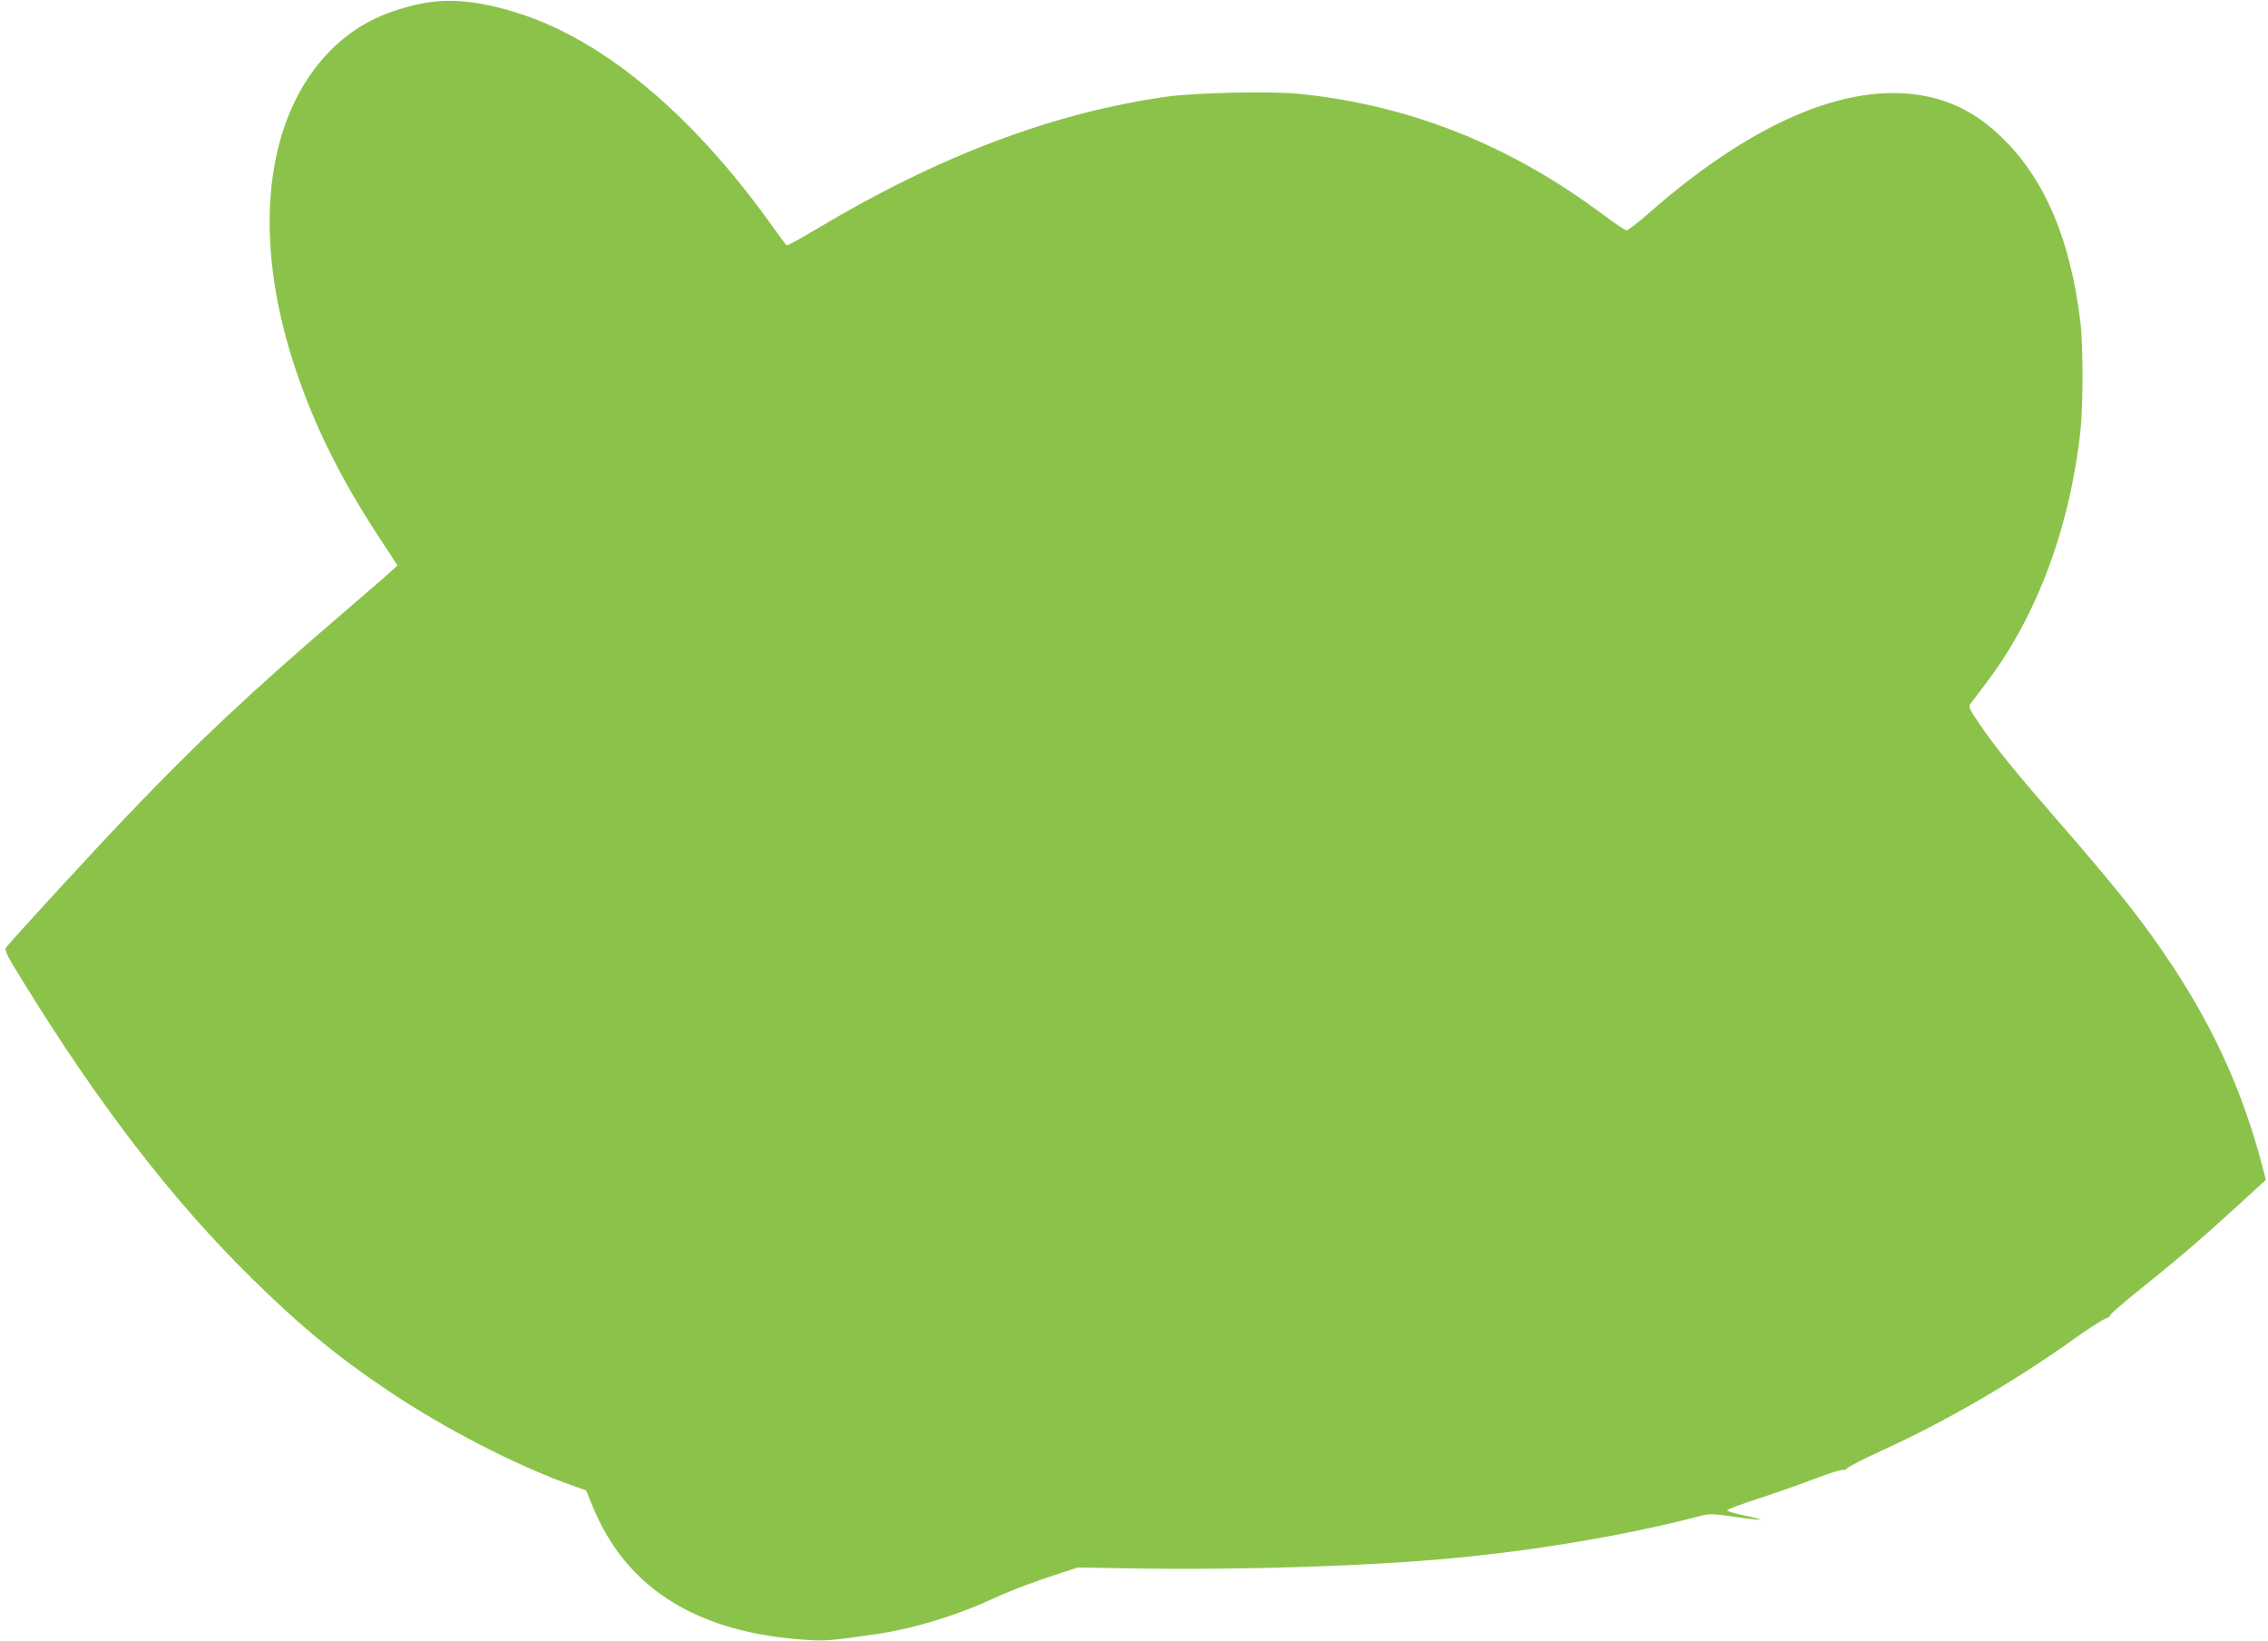 <?xml version="1.0" standalone="no"?>
<!DOCTYPE svg PUBLIC "-//W3C//DTD SVG 20010904//EN"
 "http://www.w3.org/TR/2001/REC-SVG-20010904/DTD/svg10.dtd">
<svg version="1.0" xmlns="http://www.w3.org/2000/svg"
 width="1280pt" height="926pt" viewBox="0 0 1280 926"
 preserveAspectRatio="xMidYMid meet">
<g transform="translate(0,926) scale(0.1,-0.1)"
fill="#8bc34a" stroke="none">
<path d="M2360 9236 c-210 -47 -359 -125 -494 -260 -372 -374 -448 -1048 -201
-1791 109 -328 255 -623 478 -963 l100 -153 -24 -23 c-13 -13 -143 -126 -289
-251 -519 -445 -823 -731 -1208 -1135 -197 -206 -665 -715 -688 -749 -10 -14
6 -46 93 -186 431 -701 851 -1246 1299 -1685 275 -270 477 -436 761 -627 319
-215 728 -426 1044 -538 l77 -27 37 -91 c193 -469 598 -718 1225 -754 90 -5
129 -2 370 33 214 31 451 103 660 199 114 52 236 98 400 151 l84 27 336 -6
c590 -9 1319 14 1785 59 472 44 985 132 1373 233 71 19 74 19 209 0 76 -11
142 -18 147 -16 6 2 -34 12 -88 23 -53 10 -97 24 -98 29 0 6 78 35 174 66 95
31 240 82 321 113 82 31 153 53 159 50 6 -4 16 0 23 9 6 8 96 54 200 102 347
157 746 389 1065 617 85 61 170 116 188 123 18 6 32 16 31 21 -2 5 78 74 178
154 208 167 349 288 555 477 l146 134 -24 92 c-108 405 -264 751 -501 1112
-160 243 -304 426 -647 820 -252 290 -356 419 -443 547 -60 88 -65 99 -52 116
8 10 48 64 90 119 285 376 471 876 531 1425 15 145 15 484 -1 613 -56 459
-197 794 -430 1026 -125 125 -251 199 -401 237 -438 109 -994 -116 -1600 -647
-63 -56 -122 -101 -130 -101 -8 0 -68 40 -132 88 -529 396 -1095 620 -1722
683 -154 15 -579 6 -736 -16 -641 -89 -1290 -334 -1979 -746 -90 -54 -167 -96
-171 -94 -4 2 -40 51 -80 107 -442 620 -937 1039 -1415 1197 -235 77 -412 95
-585 57z"/>
</g>
</svg>
